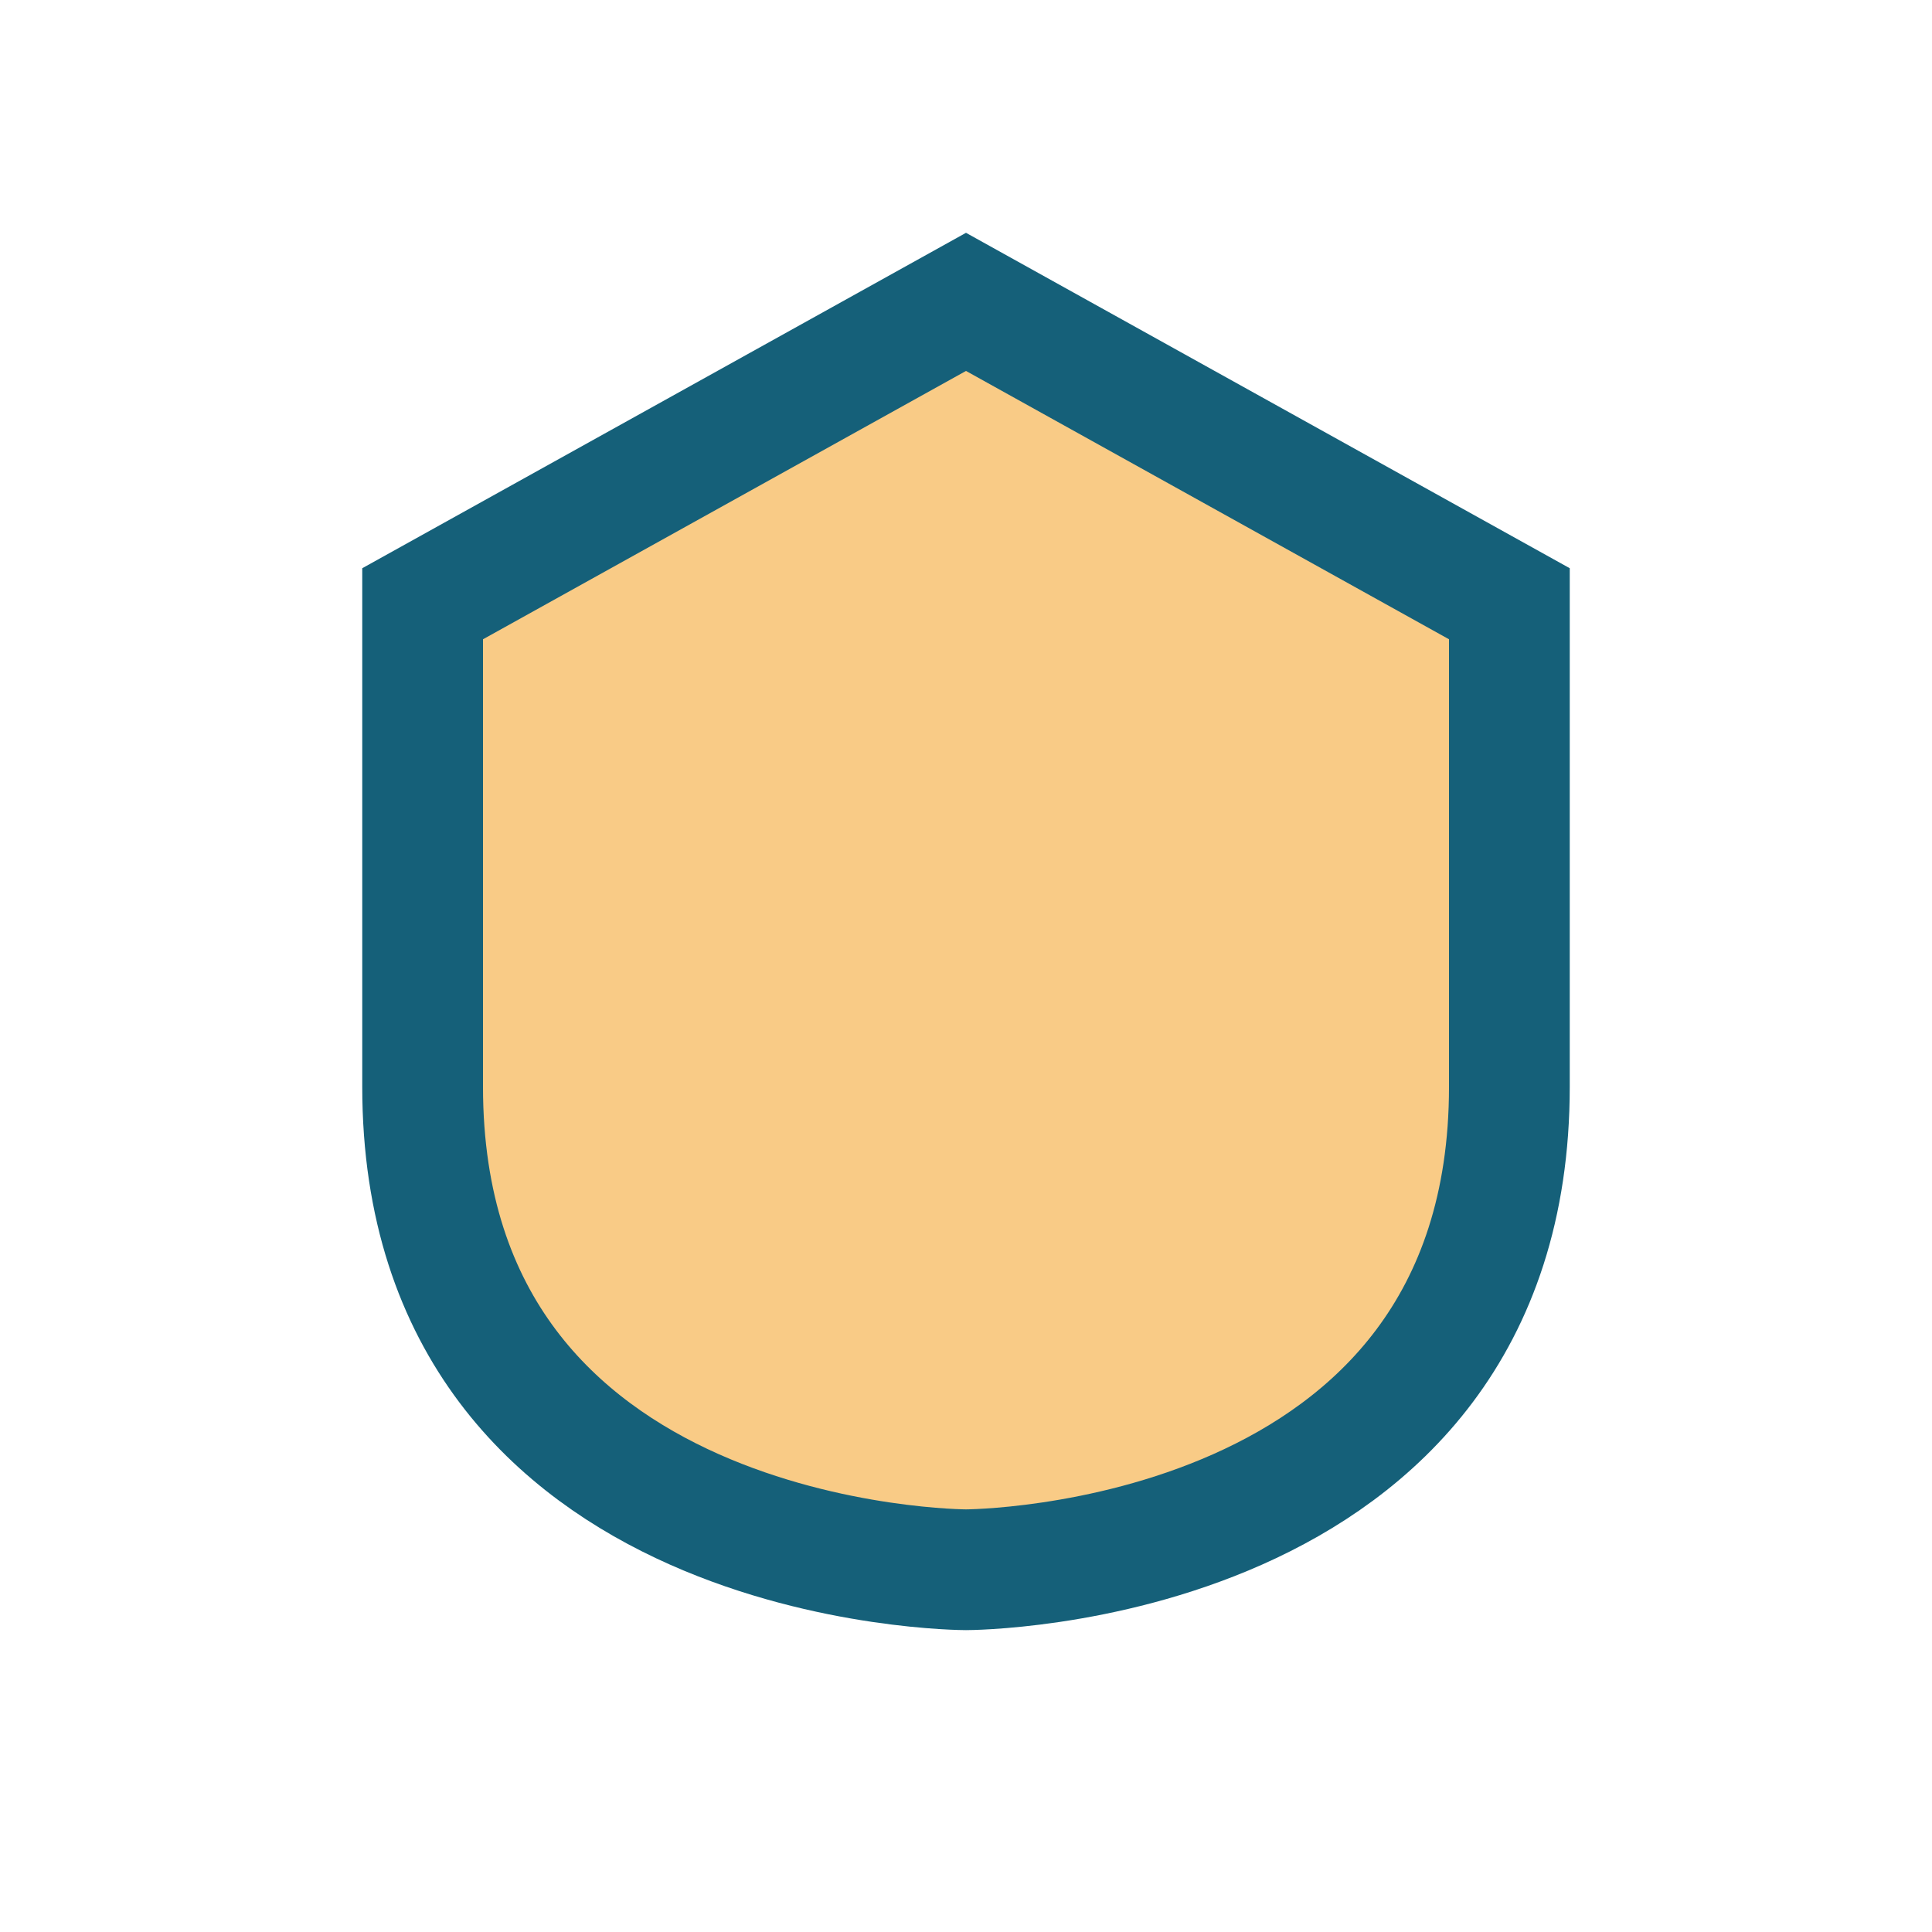 <?xml version="1.0" encoding="UTF-8"?>
<svg xmlns="http://www.w3.org/2000/svg" width="32" height="32" viewBox="0 0 32 32"><path d="M16 5l9 5v8c0 8-9 8-9 8s-9 0-9-8V10z" fill="#F9CB86" stroke="#156079" stroke-width="2"/></svg>